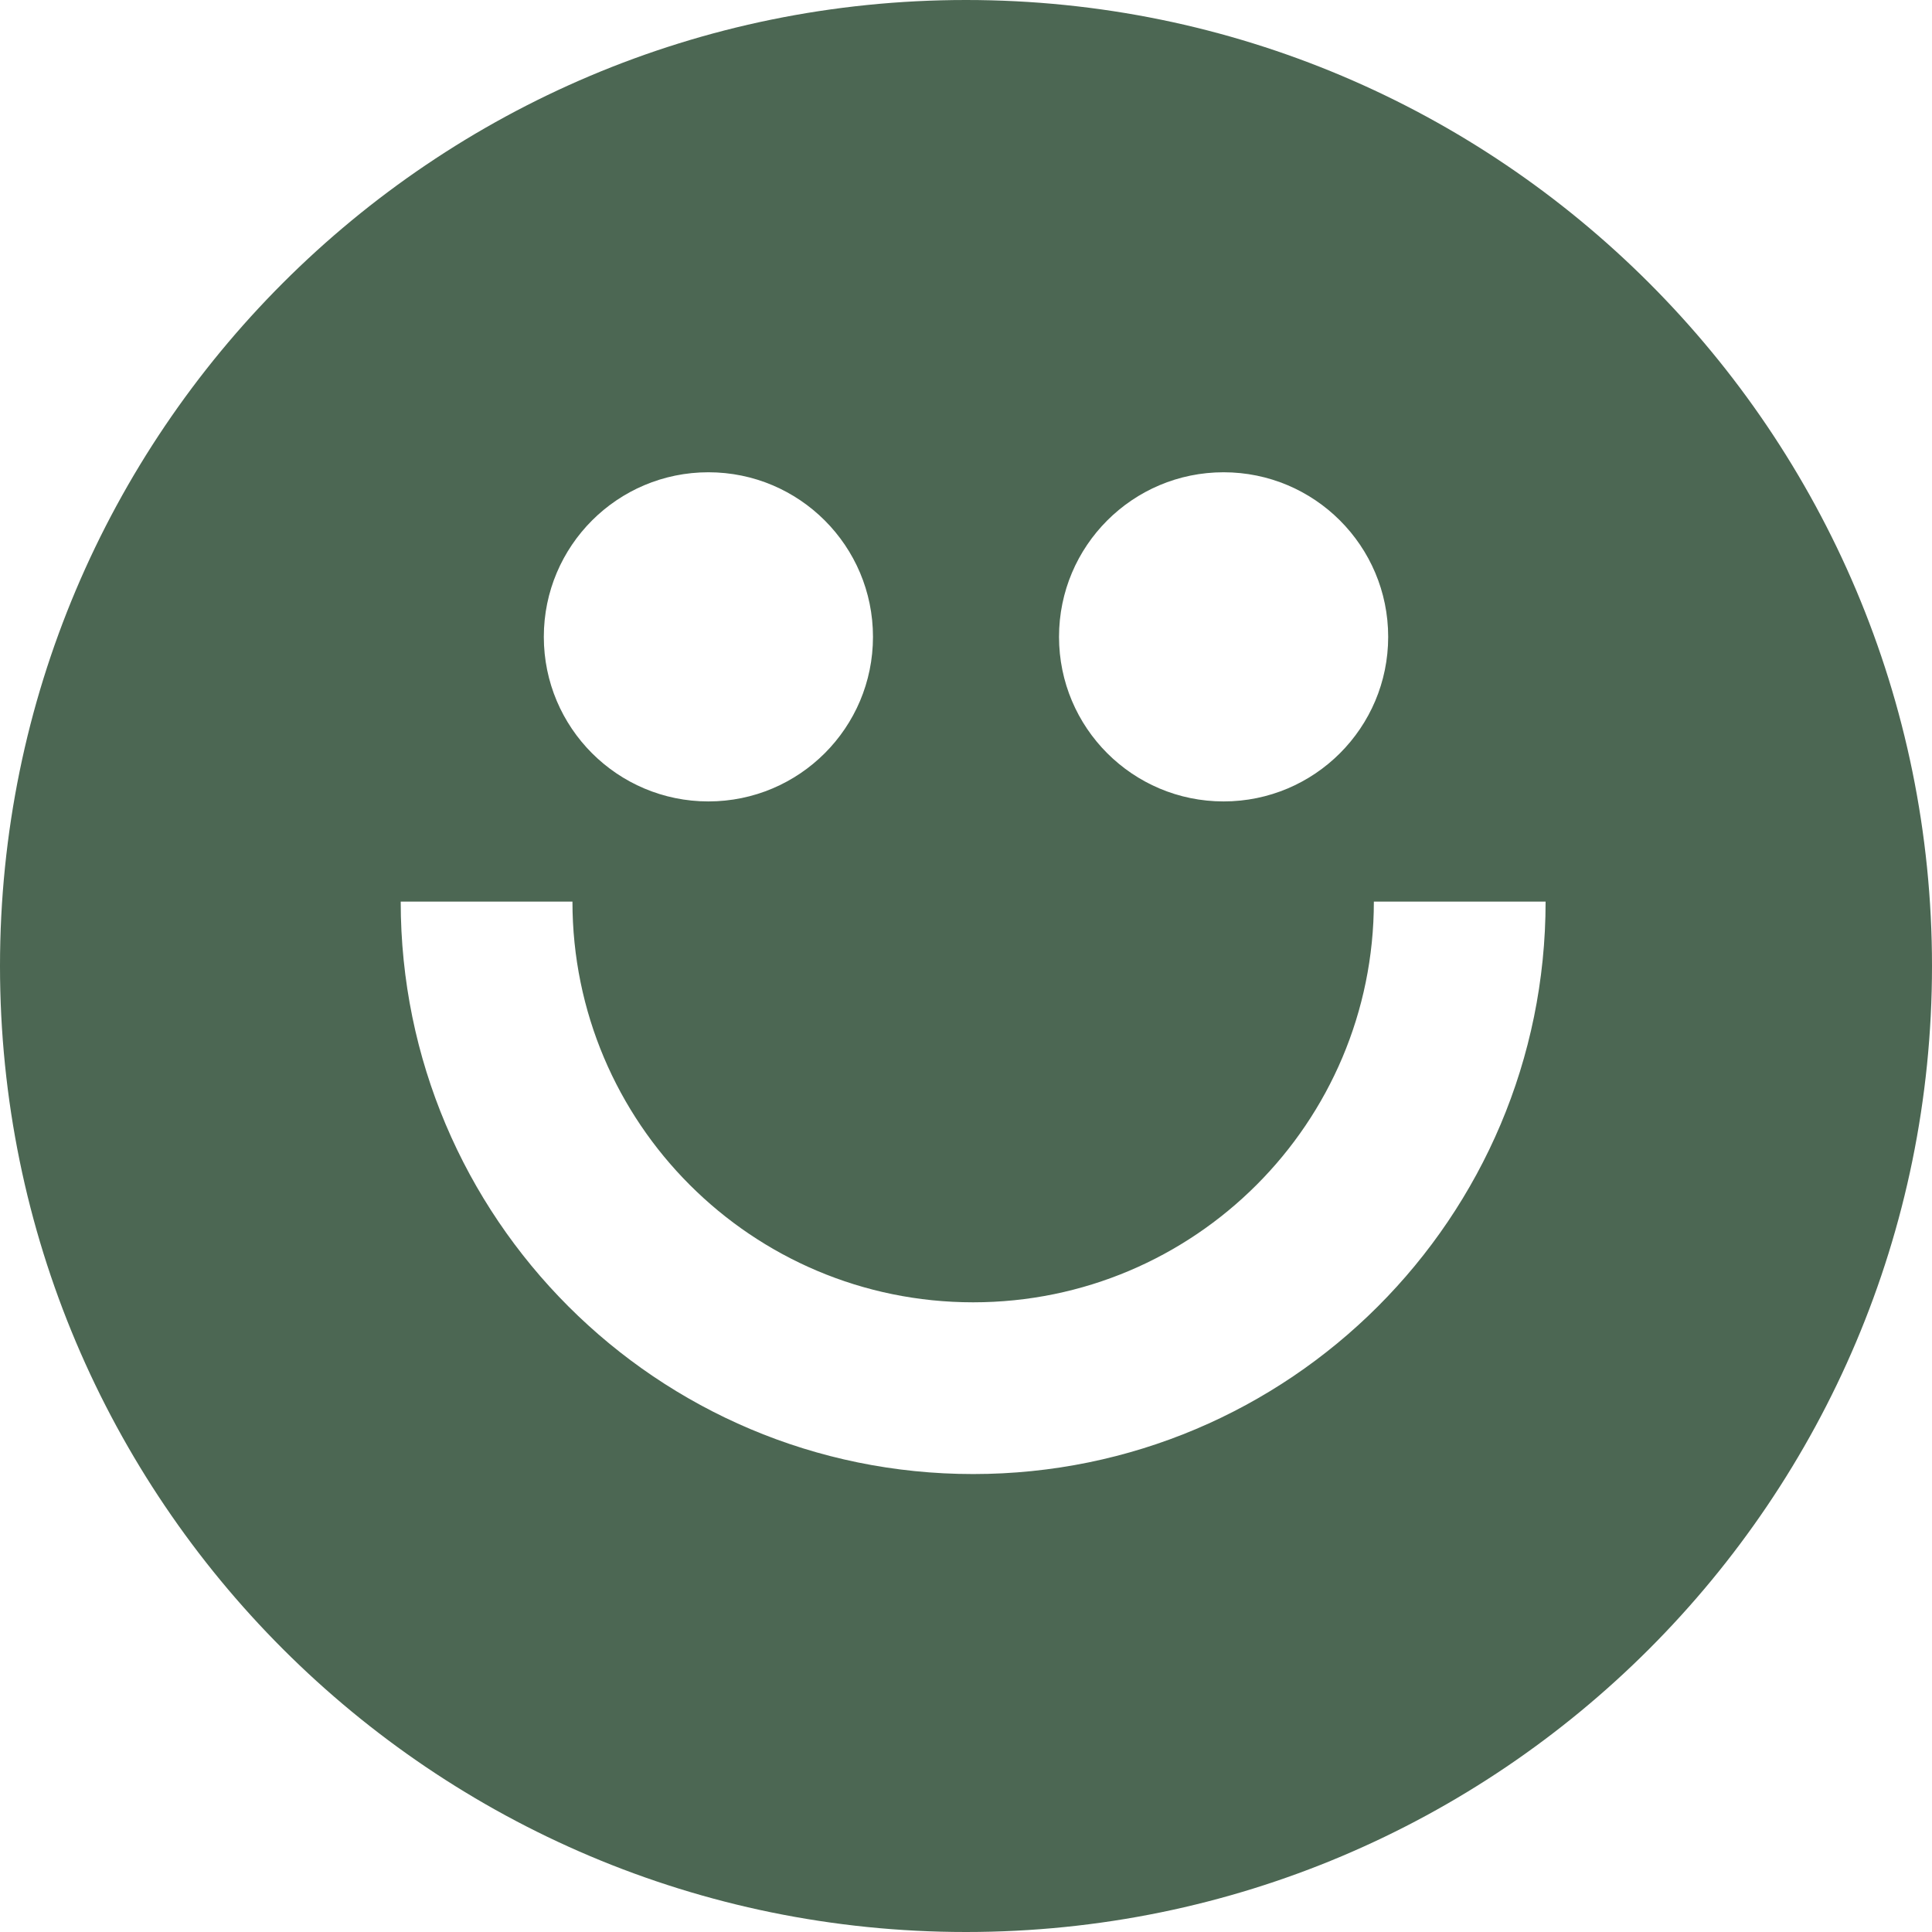 <?xml version="1.0" encoding="UTF-8"?> <svg xmlns="http://www.w3.org/2000/svg" width="229" height="229" viewBox="0 0 229 229" fill="none"><path fill-rule="evenodd" clip-rule="evenodd" d="M229 114.5C229 177.737 177.737 229 114.5 229C51.263 229 0 177.737 0 114.5C0 51.263 51.263 0 114.5 0C177.737 0 229 51.263 229 114.5ZM83.967 94.993C94.74 94.993 103.474 86.259 103.474 75.485C103.474 64.712 94.74 55.978 83.967 55.978C73.193 55.978 64.459 64.712 64.459 75.485C64.459 86.259 73.193 94.993 83.967 94.993ZM145.033 94.993C155.807 94.993 164.541 86.259 164.541 75.485C164.541 64.712 155.807 55.978 145.033 55.978C134.26 55.978 125.526 64.712 125.526 75.485C125.526 86.259 134.26 94.993 145.033 94.993ZM115.348 154.363C89.117 154.363 67.852 133.098 67.852 106.867H47.496C47.496 144.34 77.875 174.719 115.348 174.719C152.822 174.719 183.2 144.34 183.2 106.867H162.844C162.844 133.098 141.58 154.363 115.348 154.363Z" fill="#4C6753"></path></svg> 